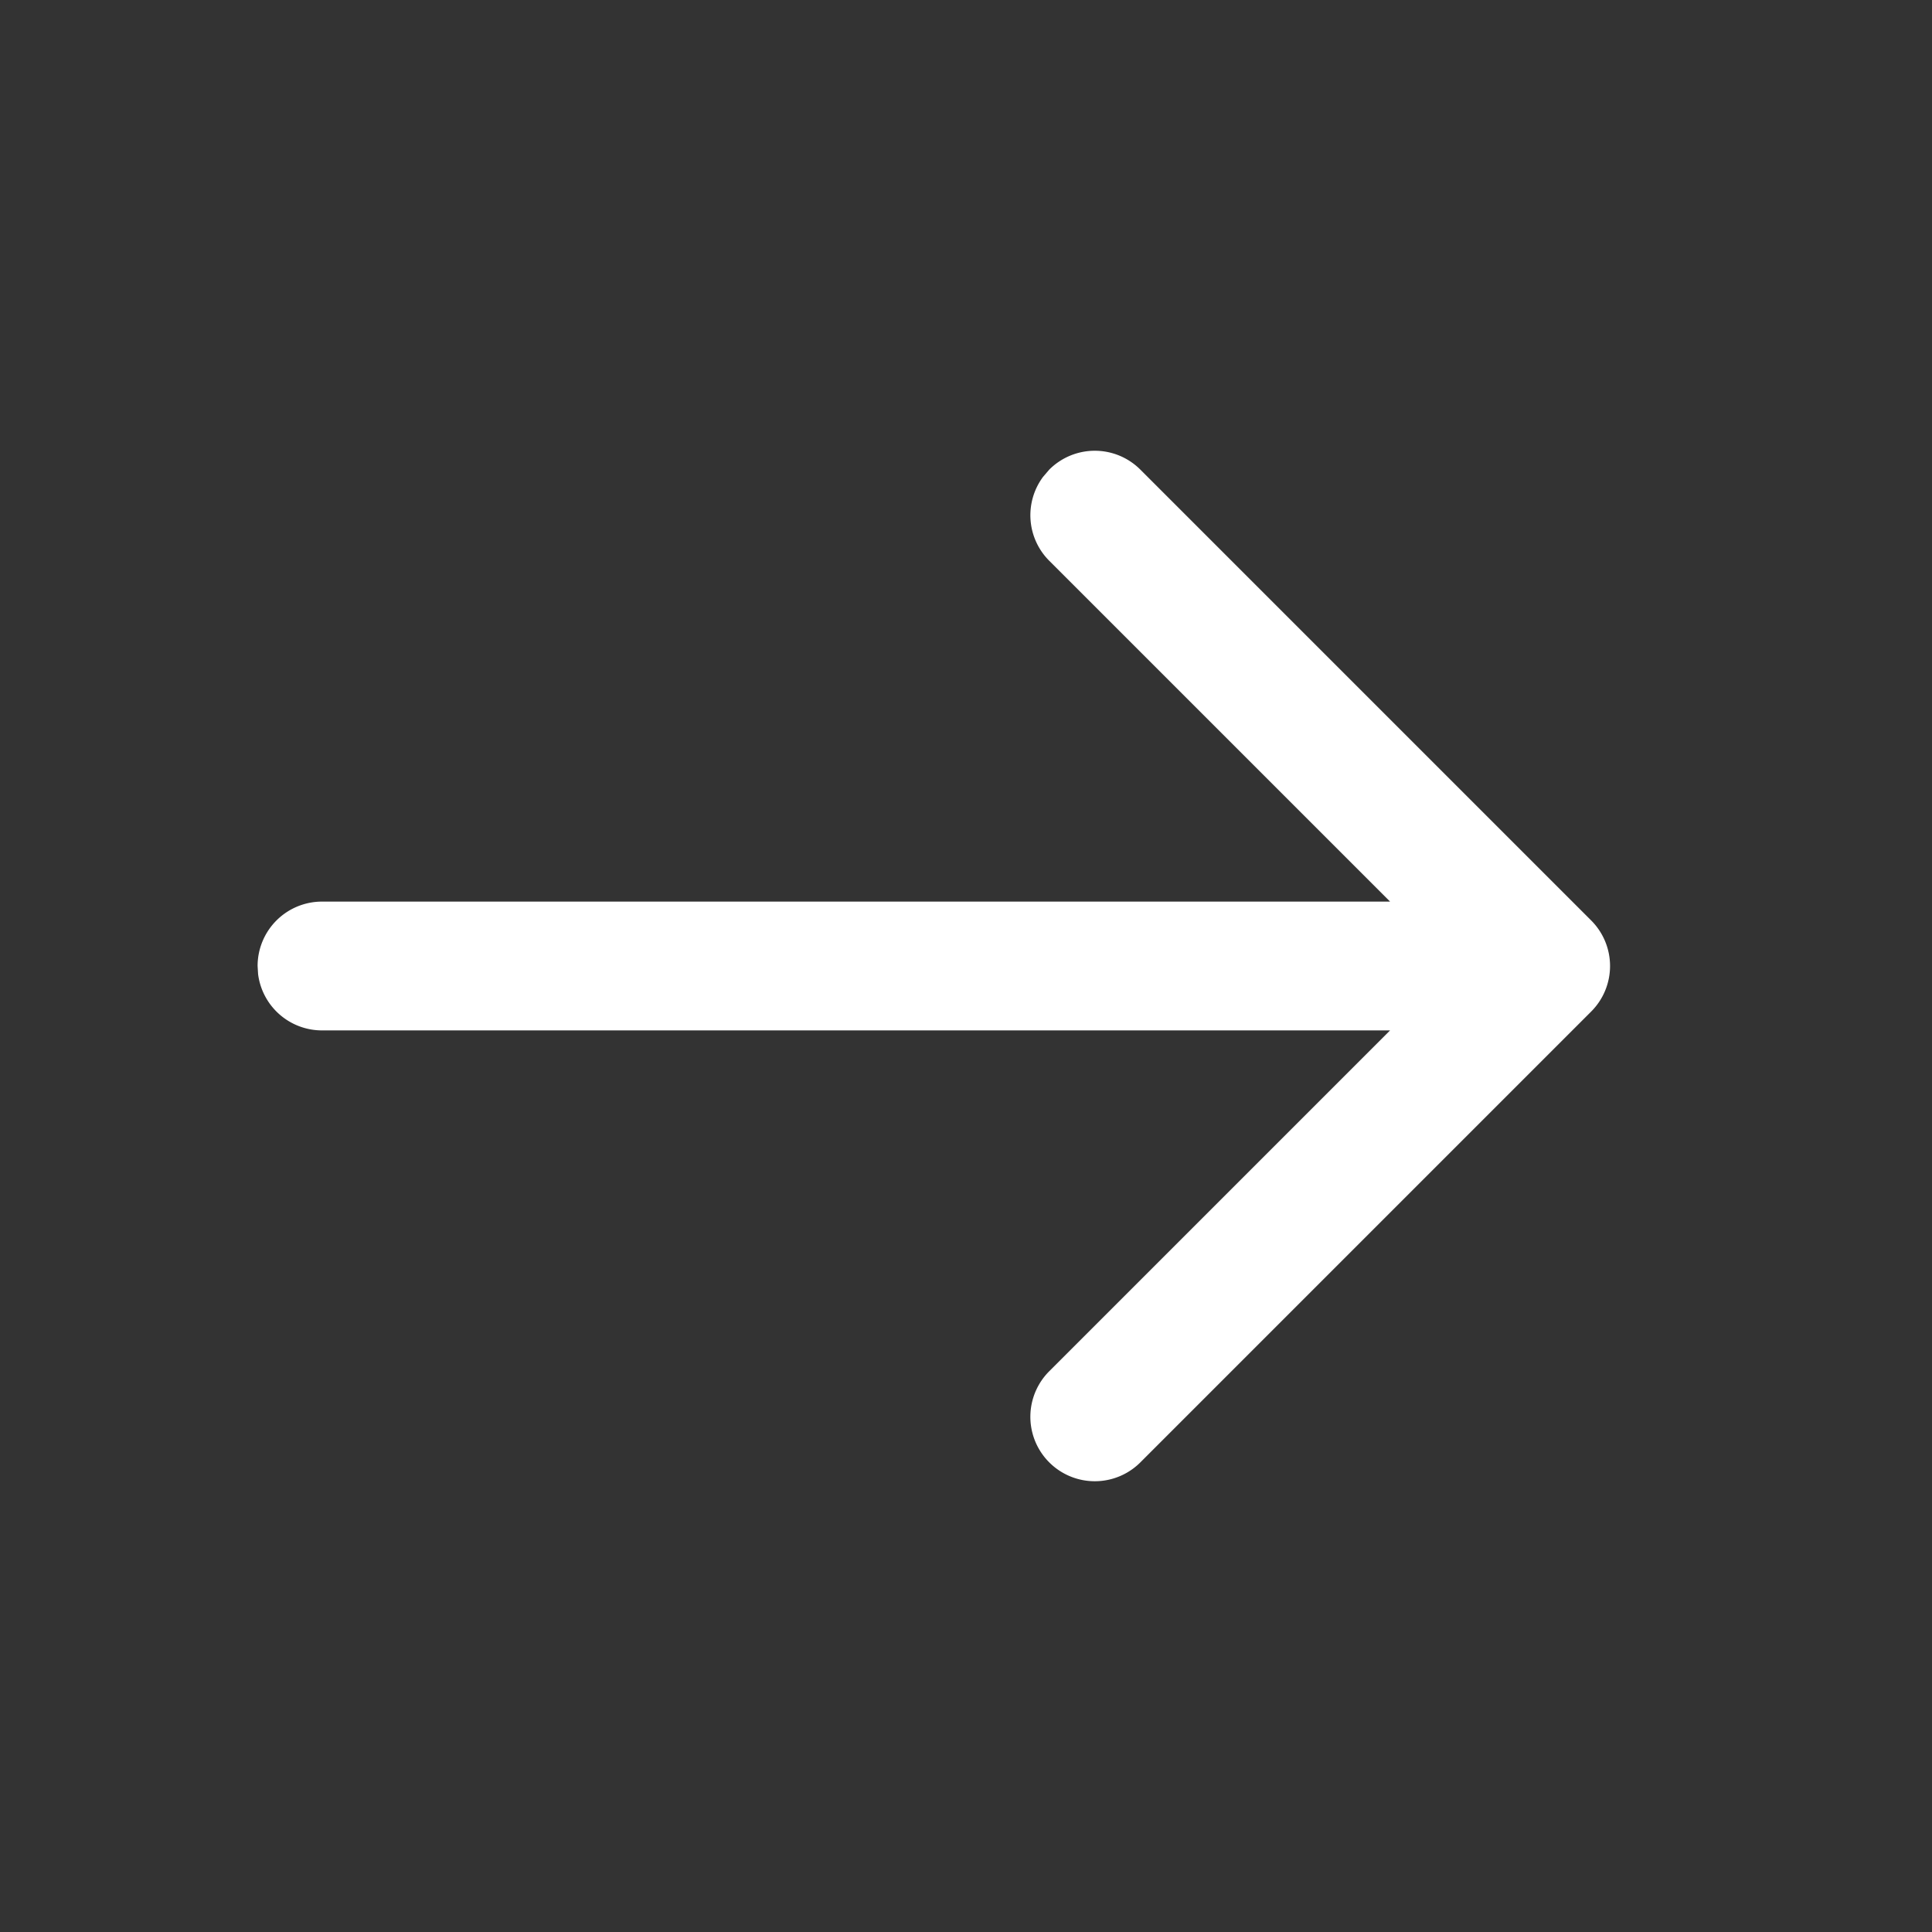 <svg xmlns="http://www.w3.org/2000/svg" width="24" height="24" viewBox="0 0 24 24">
    <rect x="0" y="0" width="24" height="24" fill="#333333" stroke="none"/>
    <path fill="#FFF" fill-rule="nonzero" stroke-linecap="round" stroke-linejoin="round" d="M13.034 5.834a.8.8 0 0 1 1.132 0l5.6 5.6a.8.8 0 0 1 0 1.132l-5.6 5.6a.8.8 0 1 1-1.132-1.132l4.234-4.234H4a.8.8 0 0 1-.794-.7L3.2 12a.8.8 0 0 1 .8-.8h13.268l-4.234-4.234a.8.8 0 0 1-.077-1.042z"/>
</svg>
